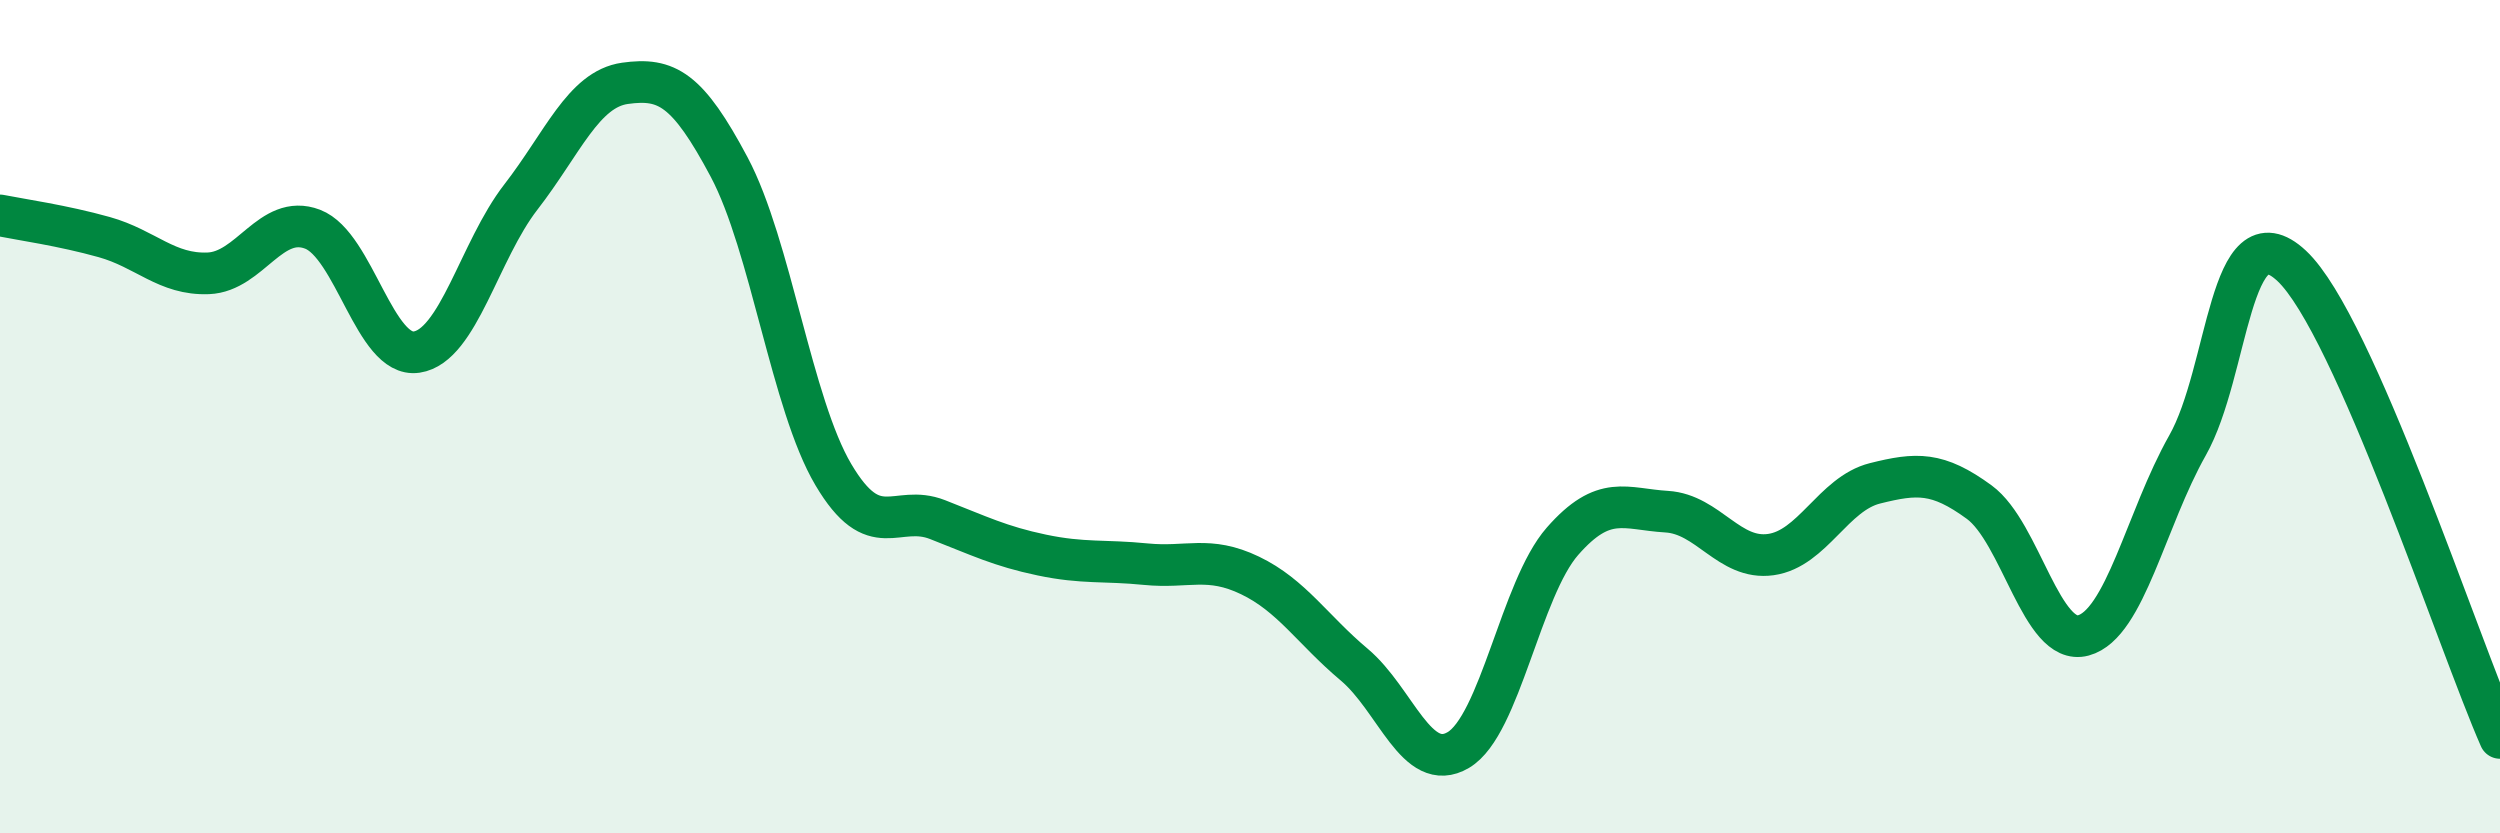 
    <svg width="60" height="20" viewBox="0 0 60 20" xmlns="http://www.w3.org/2000/svg">
      <path
        d="M 0,5.17 C 0.5,5.27 1.5,5.41 2.5,5.69 C 3.5,5.97 4,6.6 5,6.56 C 6,6.52 6.5,5.12 7.5,5.5 C 8.5,5.88 9,8.6 10,8.45 C 11,8.3 11.5,6.02 12.5,4.73 C 13.5,3.44 14,2.14 15,2 C 16,1.86 16.5,2.13 17.5,4.01 C 18.5,5.89 19,9.7 20,11.39 C 21,13.08 21.5,12.08 22.5,12.47 C 23.5,12.86 24,13.11 25,13.32 C 26,13.53 26.5,13.44 27.5,13.54 C 28.5,13.64 29,13.33 30,13.81 C 31,14.29 31.5,15.11 32.5,15.95 C 33.5,16.79 34,18.59 35,18 C 36,17.41 36.5,14.13 37.5,12.99 C 38.5,11.85 39,12.22 40,12.28 C 41,12.34 41.5,13.45 42.5,13.31 C 43.5,13.17 44,11.85 45,11.6 C 46,11.35 46.5,11.32 47.5,12.05 C 48.5,12.78 49,15.52 50,15.25 C 51,14.98 51.5,12.46 52.5,10.69 C 53.5,8.92 53.5,4.98 55,6.38 C 56.5,7.78 59,15.44 60,17.71L60 20L0 20Z"
        fill="#008740"
        opacity="0.1"
        stroke-linecap="round"
        stroke-linejoin="round"
      />
      <path
        d="M 0,5.17 C 0.5,5.27 1.5,5.41 2.5,5.69 C 3.5,5.97 4,6.6 5,6.56 C 6,6.52 6.5,5.12 7.5,5.5 C 8.5,5.88 9,8.6 10,8.45 C 11,8.3 11.5,6.02 12.5,4.73 C 13.5,3.44 14,2.14 15,2 C 16,1.86 16.5,2.13 17.5,4.01 C 18.5,5.89 19,9.7 20,11.39 C 21,13.08 21.5,12.08 22.5,12.47 C 23.5,12.86 24,13.11 25,13.32 C 26,13.53 26.5,13.44 27.5,13.54 C 28.5,13.64 29,13.33 30,13.81 C 31,14.29 31.5,15.11 32.5,15.95 C 33.5,16.79 34,18.59 35,18 C 36,17.41 36.5,14.13 37.5,12.99 C 38.5,11.85 39,12.22 40,12.28 C 41,12.34 41.5,13.45 42.5,13.31 C 43.5,13.17 44,11.85 45,11.6 C 46,11.35 46.5,11.32 47.5,12.05 C 48.5,12.78 49,15.52 50,15.25 C 51,14.98 51.5,12.46 52.5,10.69 C 53.5,8.92 53.5,4.98 55,6.38 C 56.5,7.78 59,15.44 60,17.71"
        stroke="#008740"
        stroke-width="1"
        fill="none"
        stroke-linecap="round"
        stroke-linejoin="round"
      />
    </svg>
  
